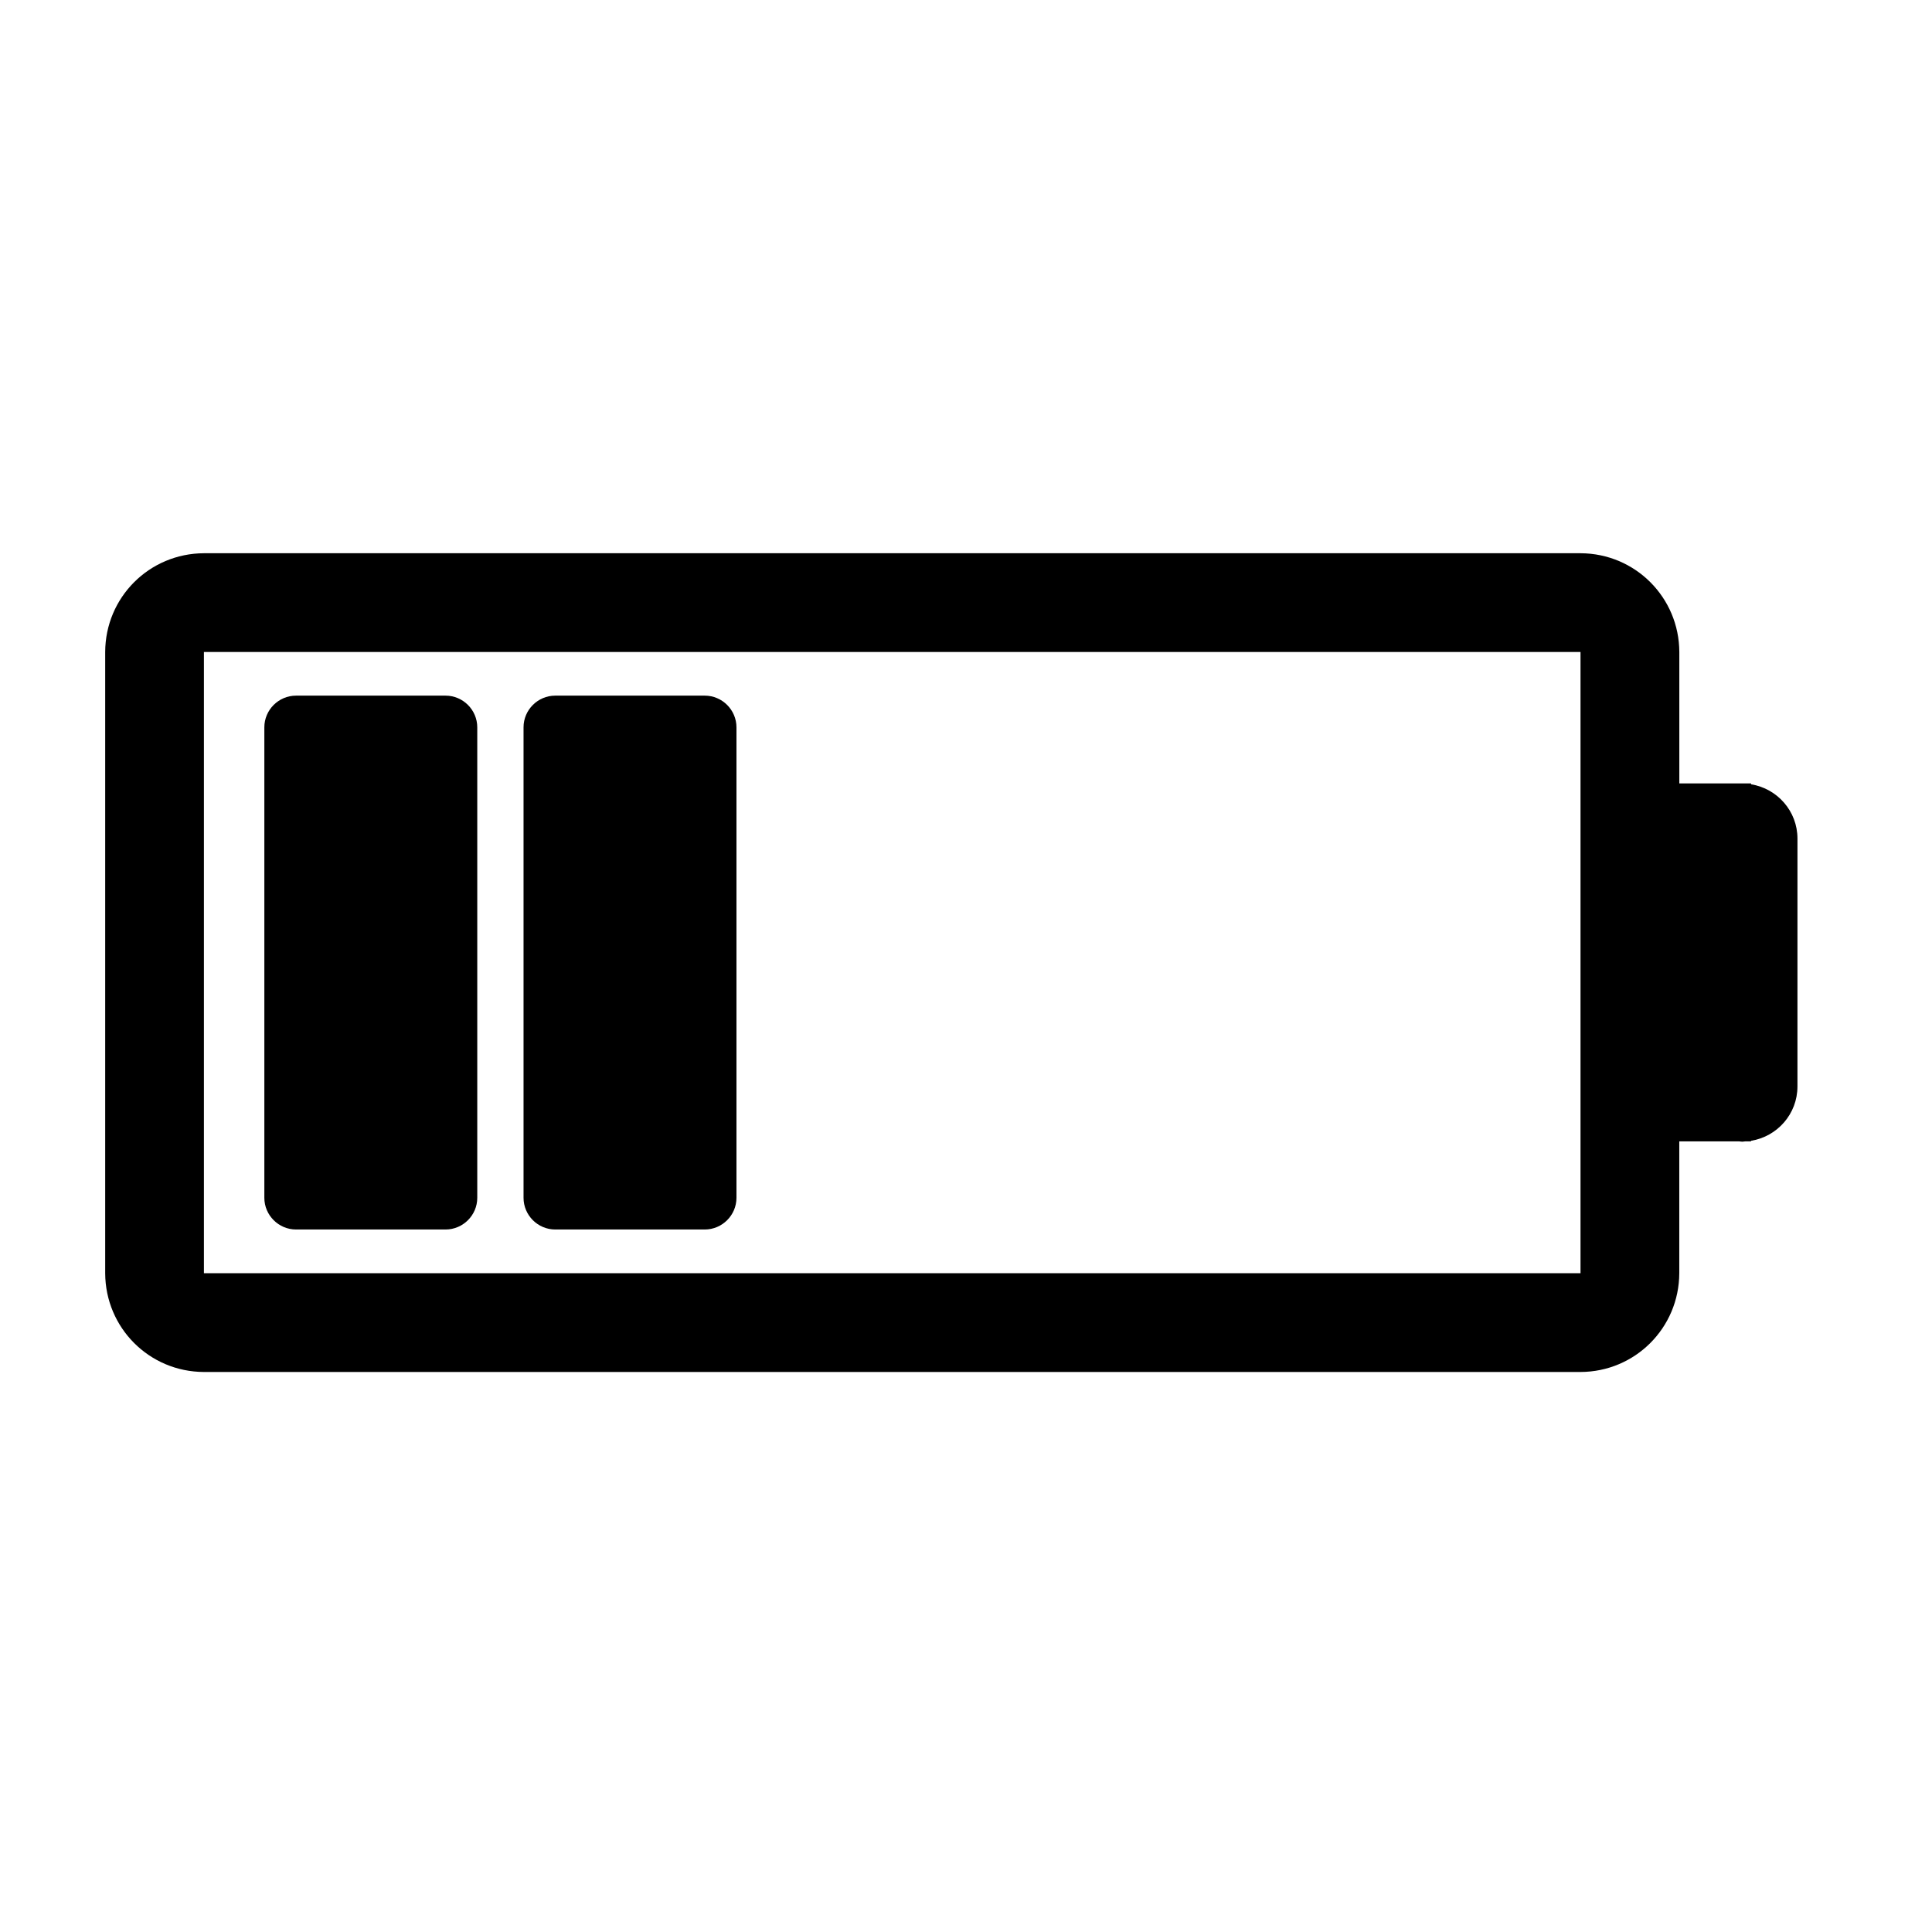 <?xml version="1.0" encoding="UTF-8"?>
<!-- Uploaded to: SVG Repo, www.svgrepo.com, Generator: SVG Repo Mixer Tools -->
<svg fill="#000000" width="800px" height="800px" version="1.1" viewBox="144 144 512 512" xmlns="http://www.w3.org/2000/svg">
 <g>
  <path d="m608.05 351.84v-0.234h-19.012v-34.82c-0.055-14.48-11.699-26.121-26.176-26.172h-364.82c-14.48 0.051-26.121 11.688-26.164 26.172v164.63c0.051 14.48 11.684 26.125 26.164 26.172h364.81c14.477-0.043 26.121-11.688 26.176-26.172v-34.941h15.863c0.281 0.016 0.539 0.082 0.816 0.082 0.281 0 0.539-0.066 0.816-0.082h1.516v-0.152c6.969-1.125 12.305-7.121 12.305-14.402l0.004-65.676c0-7.285-5.336-13.277-12.305-14.402zm-45.188 129.57h-364.82v-164.63h364.81v164.63z"/>
  <path d="m339.17 336.75c0-4.617-3.777-8.398-8.398-8.398h-39.629c-4.617 0-8.398 3.777-8.398 8.398v124.68c0 4.617 3.777 8.398 8.398 8.398h39.629c4.617 0 8.398-3.777 8.398-8.398z"/>
  <path d="m270.48 336.75c0-4.617-3.777-8.398-8.398-8.398h-39.629c-4.617 0-8.398 3.777-8.398 8.398v124.68c0 4.617 3.777 8.398 8.398 8.398h39.629c4.617 0 8.398-3.777 8.398-8.398z"/>
 </g>
</svg>